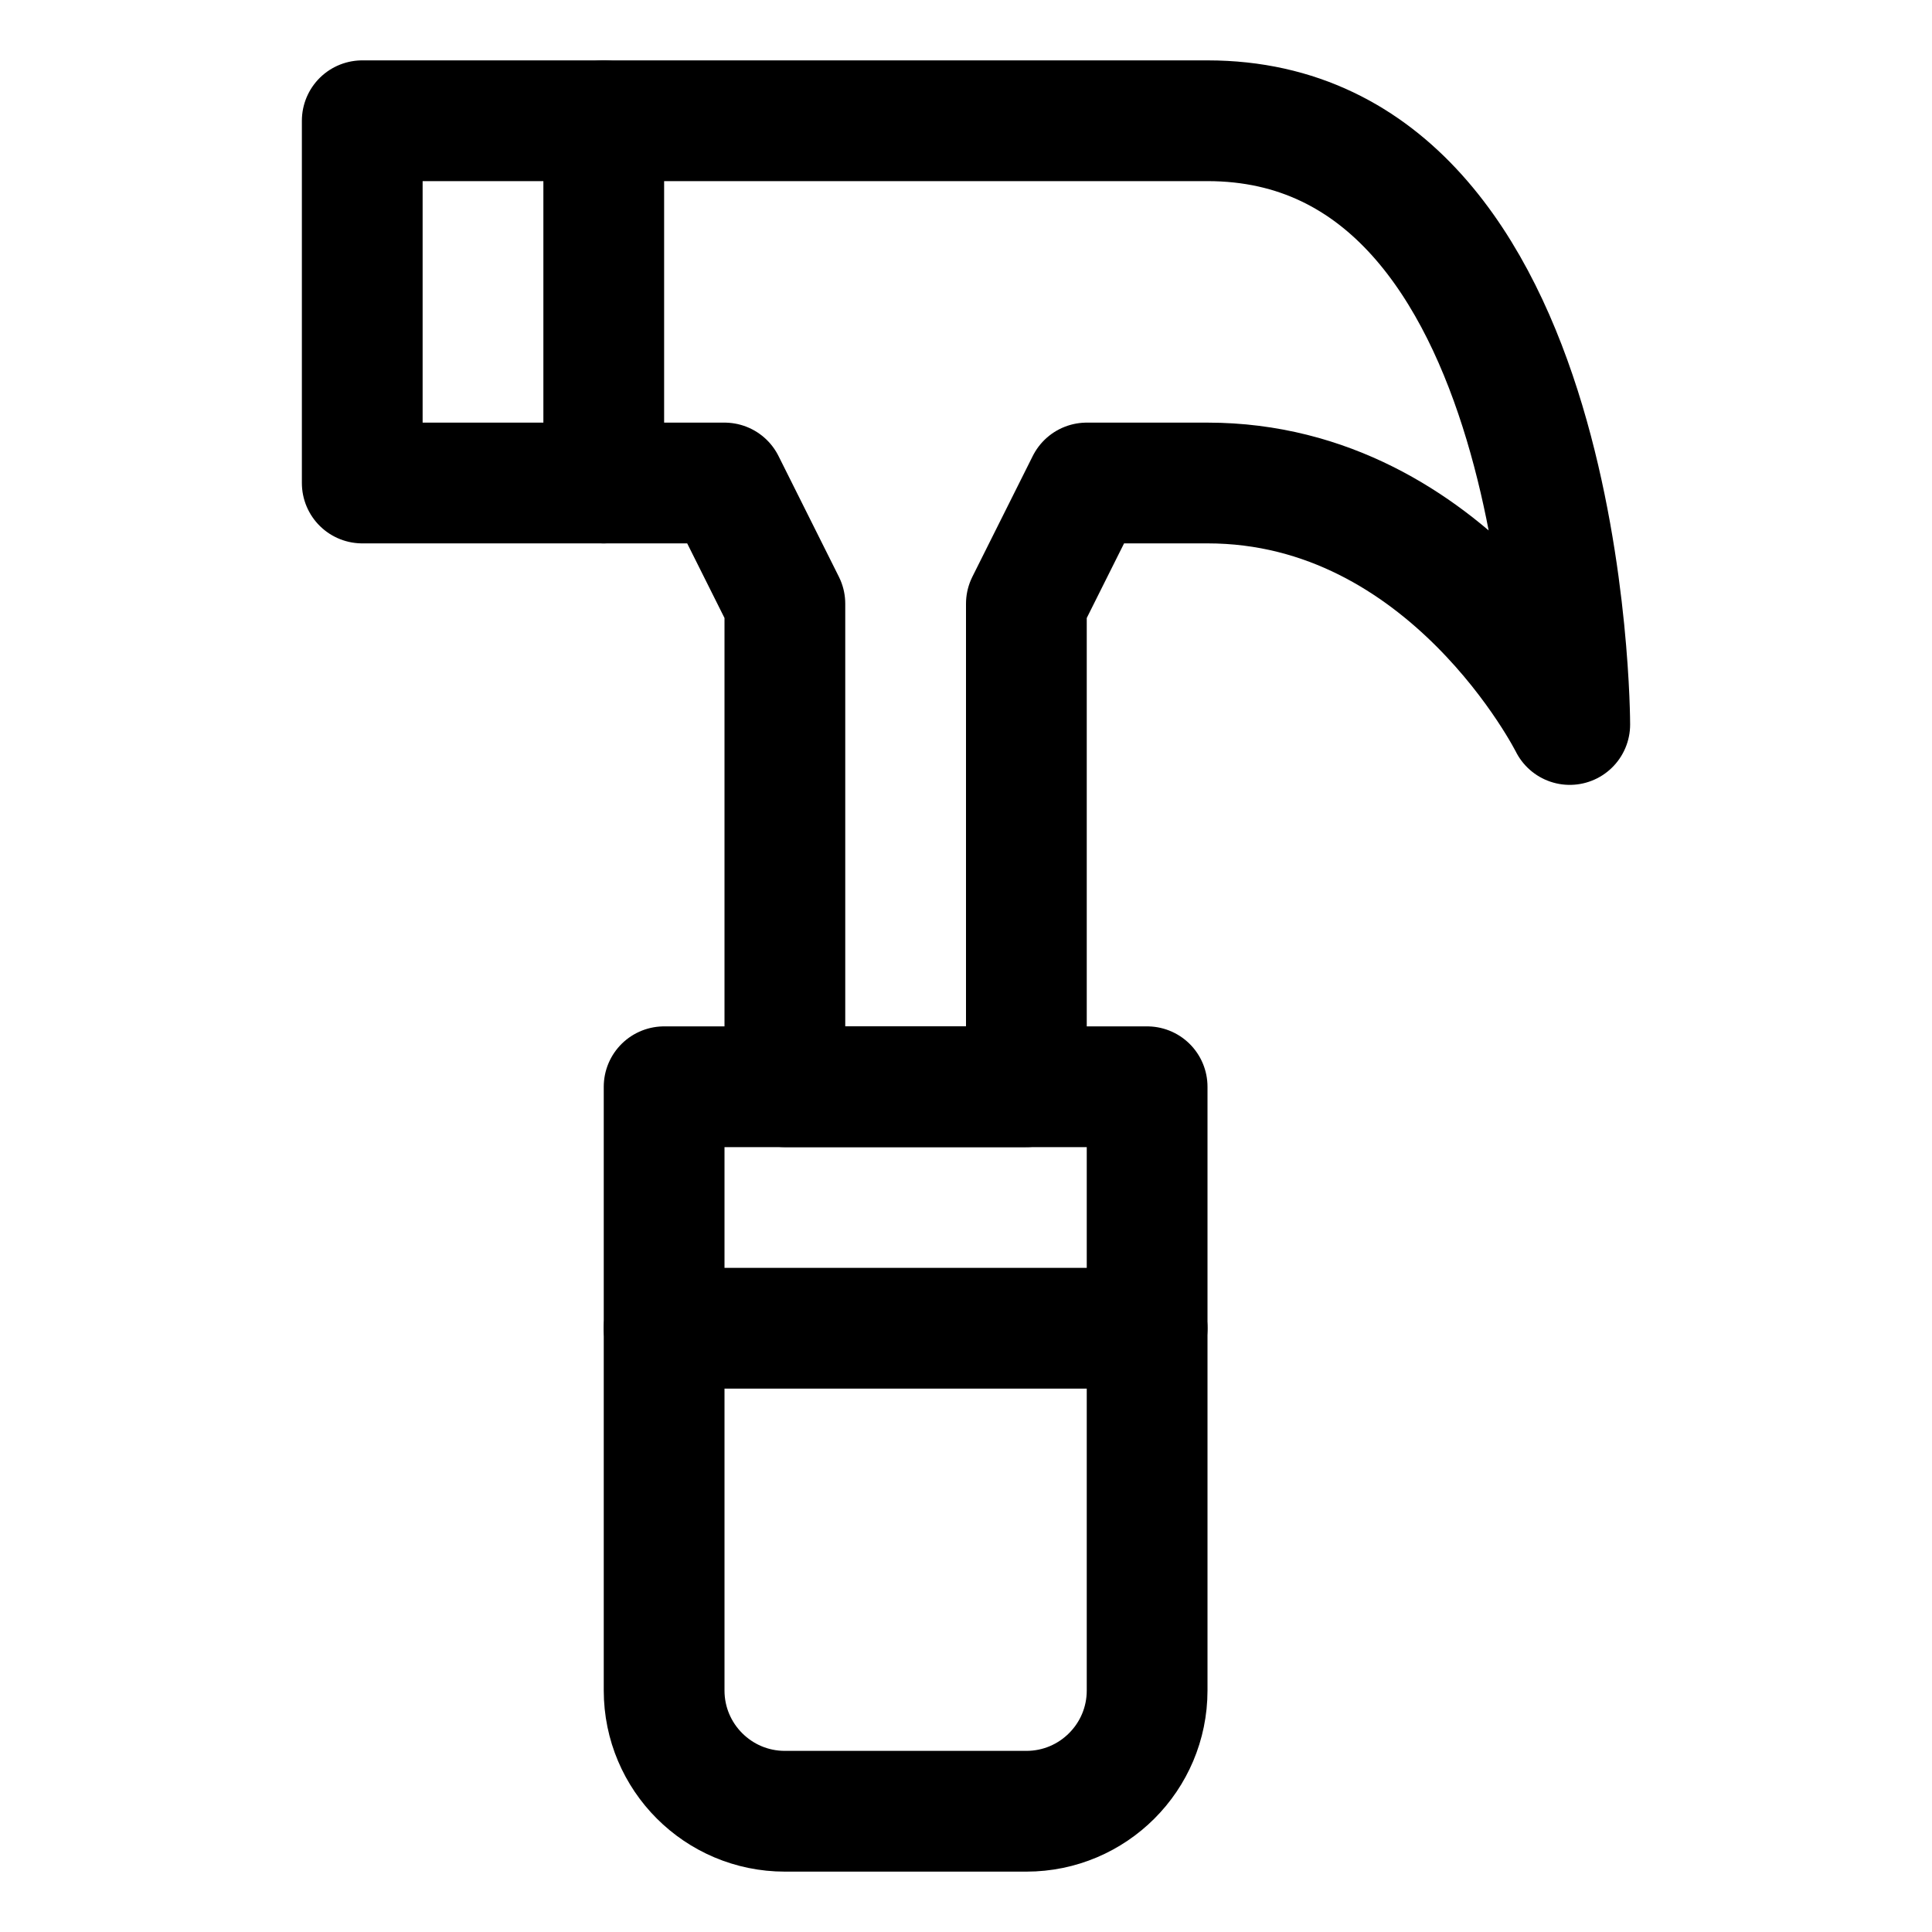 <?xml version="1.0" encoding="UTF-8"?>
<svg id="stroke" xmlns="http://www.w3.org/2000/svg" width="16" height="16" viewBox="0 0 16 16">
  <defs>
    <style>
      .cls-1, .cls-2 {
        fill: none;
      }

      .cls-2 {
        stroke: #000;
        stroke-linecap: round;
        stroke-linejoin: round;
      }
    </style>
  </defs>
  <g>
    <path class="cls-2" d="M5.5,9h4v5c0,.552-.448,1-1,1h-2c-.552,0-1-.448-1-1v-5h0Z"/>
    <line class="cls-2" x1="9.5" y1="11" x2="5.5" y2="11"/>
    <path class="cls-2" d="M10,1H3v3h3l.5,1v4h2v-4l.5-1h1c2,0,3,2,3,2,0,0,0-5-3-5Z"/>
    <line class="cls-2" x1="5" y1="1" x2="5" y2="4"/>
  </g>
  <rect class="cls-1" width="16" height="16"/>
</svg>